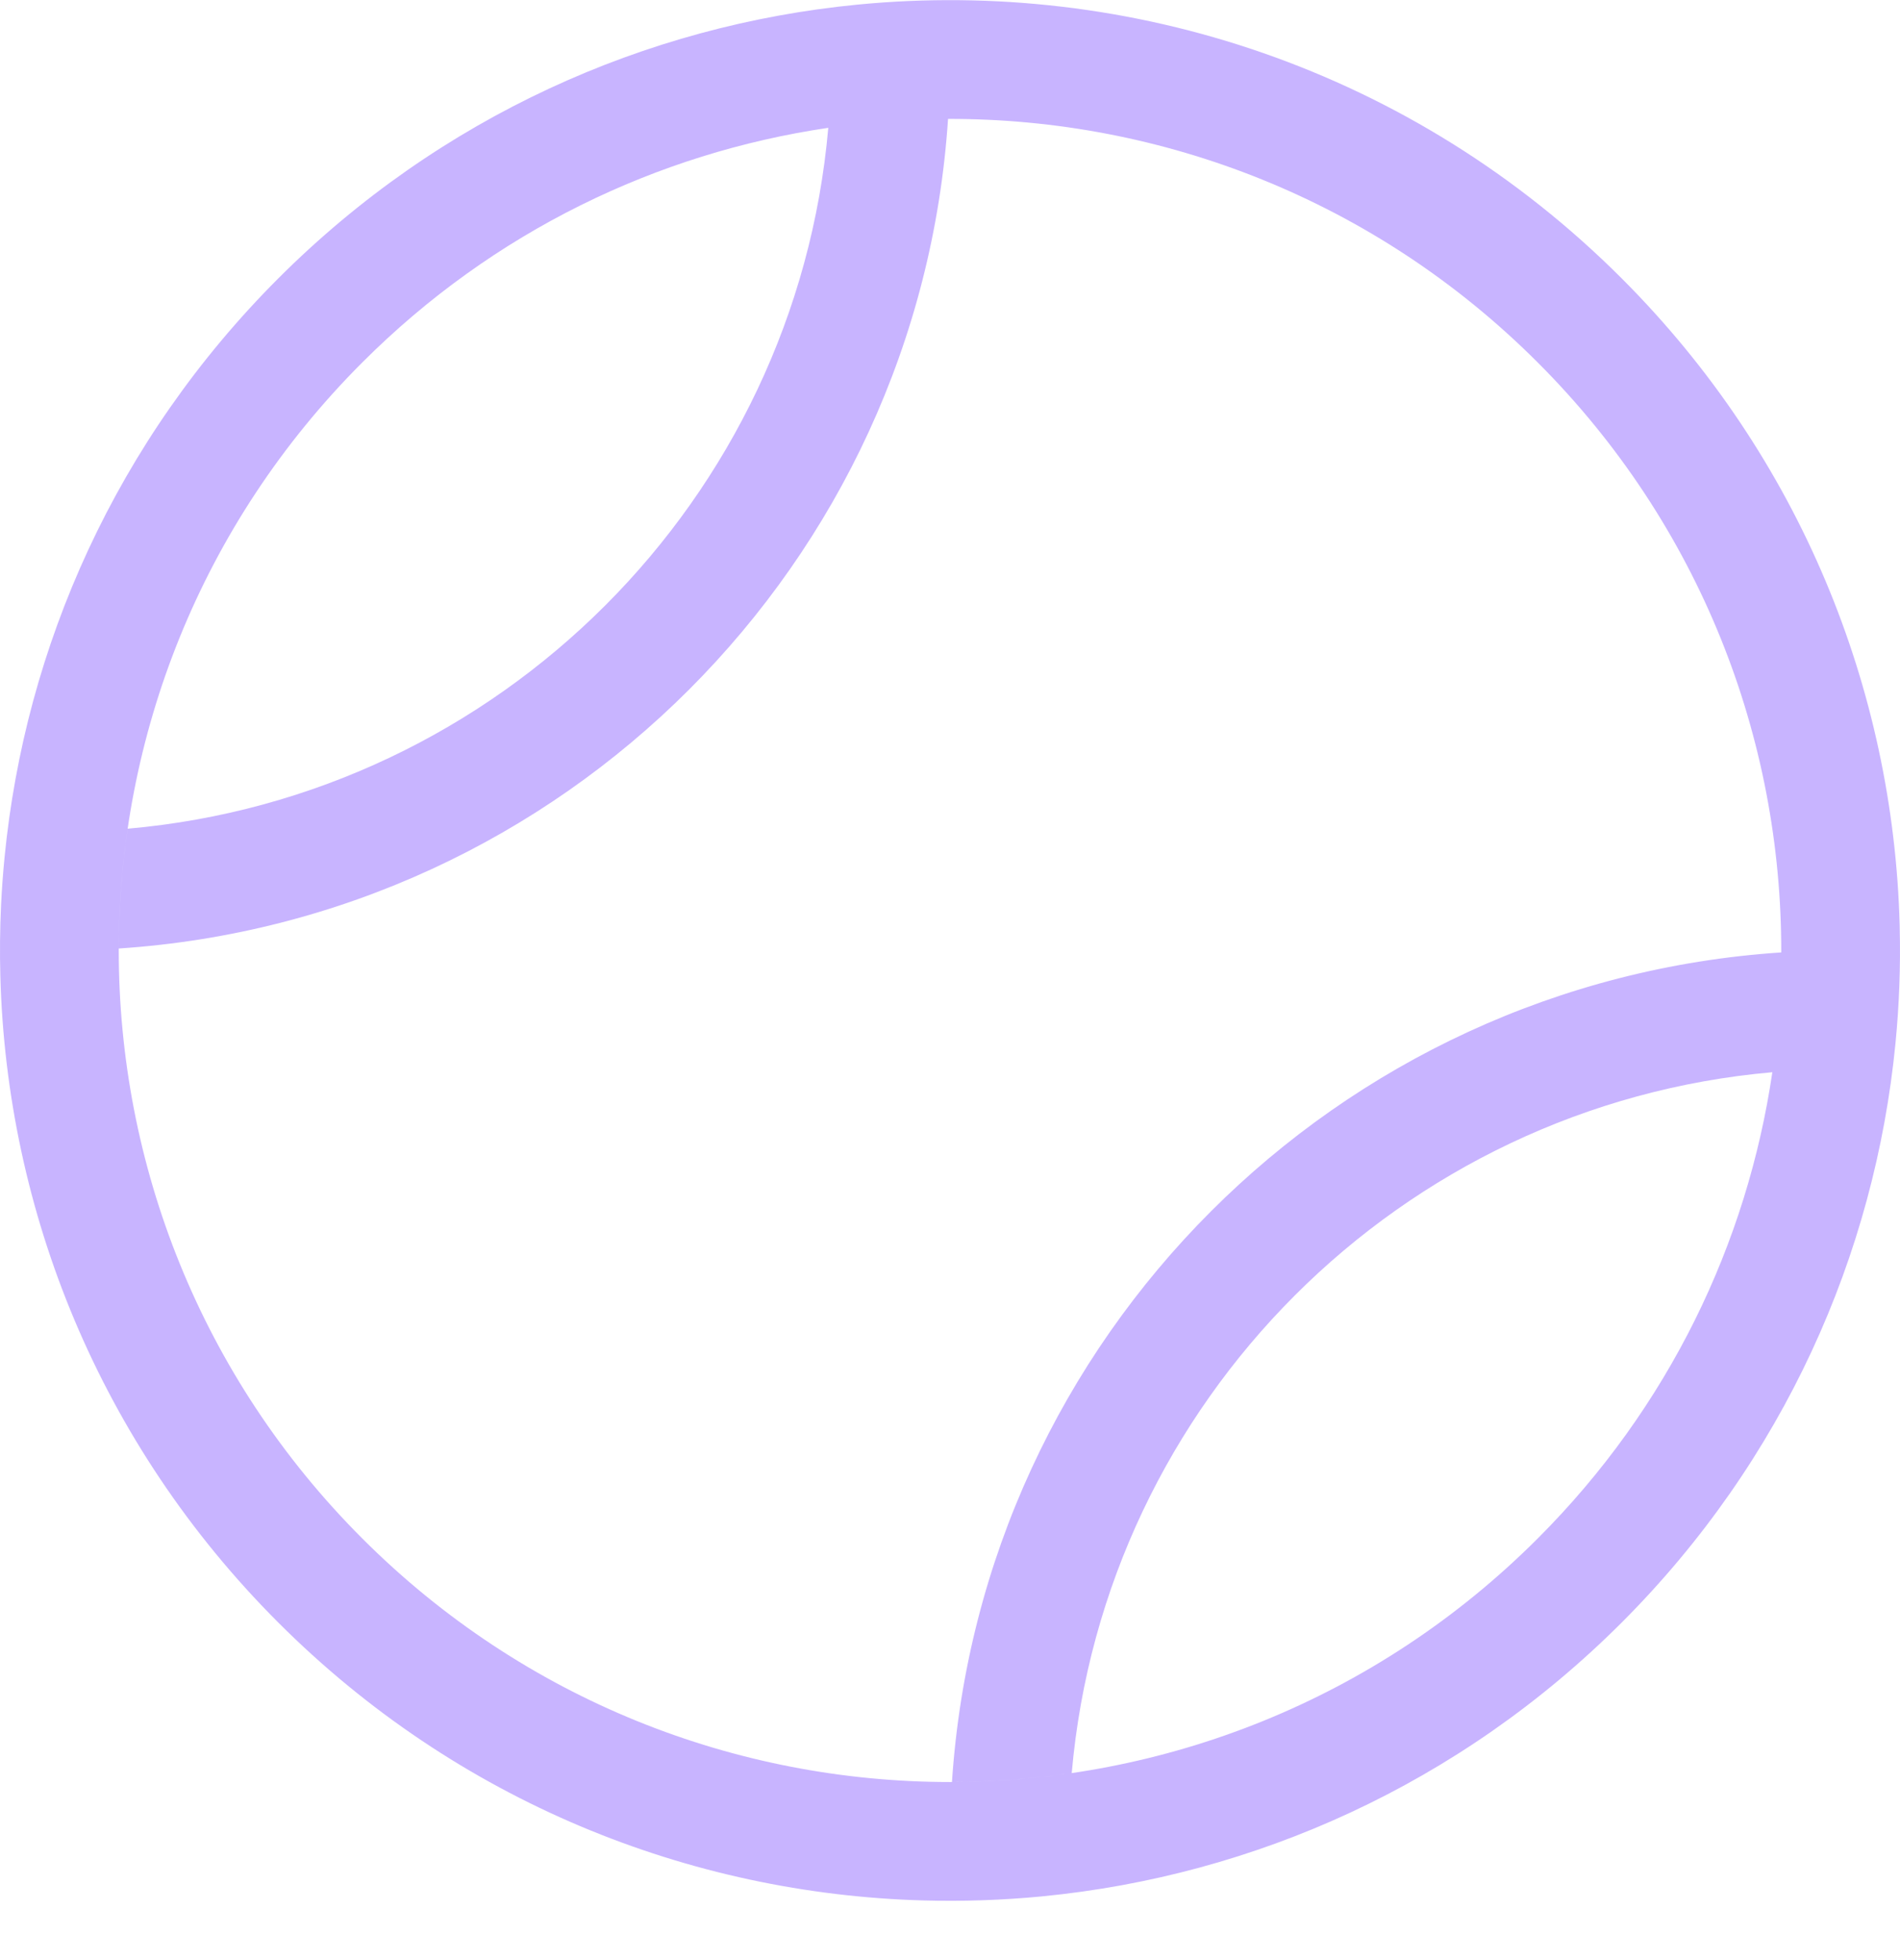 <svg width="32" height="33" viewBox="0 0 32 33" fill="none" xmlns="http://www.w3.org/2000/svg"><g clip-path="url(#clip0_564_430)"><path fill-rule="evenodd" clip-rule="evenodd" d="M4.686 27.316C7.699 30.329 11.615 31.889 15.562 31.996C16.22 32.014 16.878 31.991 17.534 31.929L17.561 31.926C21.121 31.579 24.587 30.042 27.314 27.316C30.04 24.589 31.577 21.123 31.924 17.563C31.987 16.917 32.011 16.267 31.995 15.618L31.994 15.564C31.887 11.617 30.327 7.701 27.314 4.688C23.792 1.167 19.037 -0.37 14.439 0.078C10.879 0.425 7.413 1.962 4.686 4.688C1.96 7.415 0.423 10.881 0.076 14.441C0.05 14.705 0.031 14.97 0.018 15.235C-0.001 15.636 -0.005 16.038 0.006 16.44C0.113 20.387 1.673 24.303 4.686 27.316ZM6.101 25.901C11.568 31.369 20.432 31.369 25.899 25.901C28.11 23.691 29.427 20.925 29.85 18.052C23.588 18.601 18.599 23.59 18.05 29.852C17.382 29.95 16.707 30 16.033 30.002C16.526 22.515 22.512 16.528 30 16.035C30.008 12.441 28.642 8.845 25.899 6.103C23.157 3.361 19.561 1.994 15.967 2.002C15.474 9.49 9.488 15.476 2 15.969C2.002 15.295 2.052 14.62 2.15 13.952C8.412 13.403 13.401 8.414 13.95 2.152C11.077 2.575 8.311 3.892 6.101 6.103C0.633 11.57 0.633 20.434 6.101 25.901Z" fill="#C8B4FF"></path></g><defs><clipPath id="clip0_564_430"><rect width="32" height="32" fill="white" transform="translate(0 0.002)"></rect></clipPath></defs></svg>